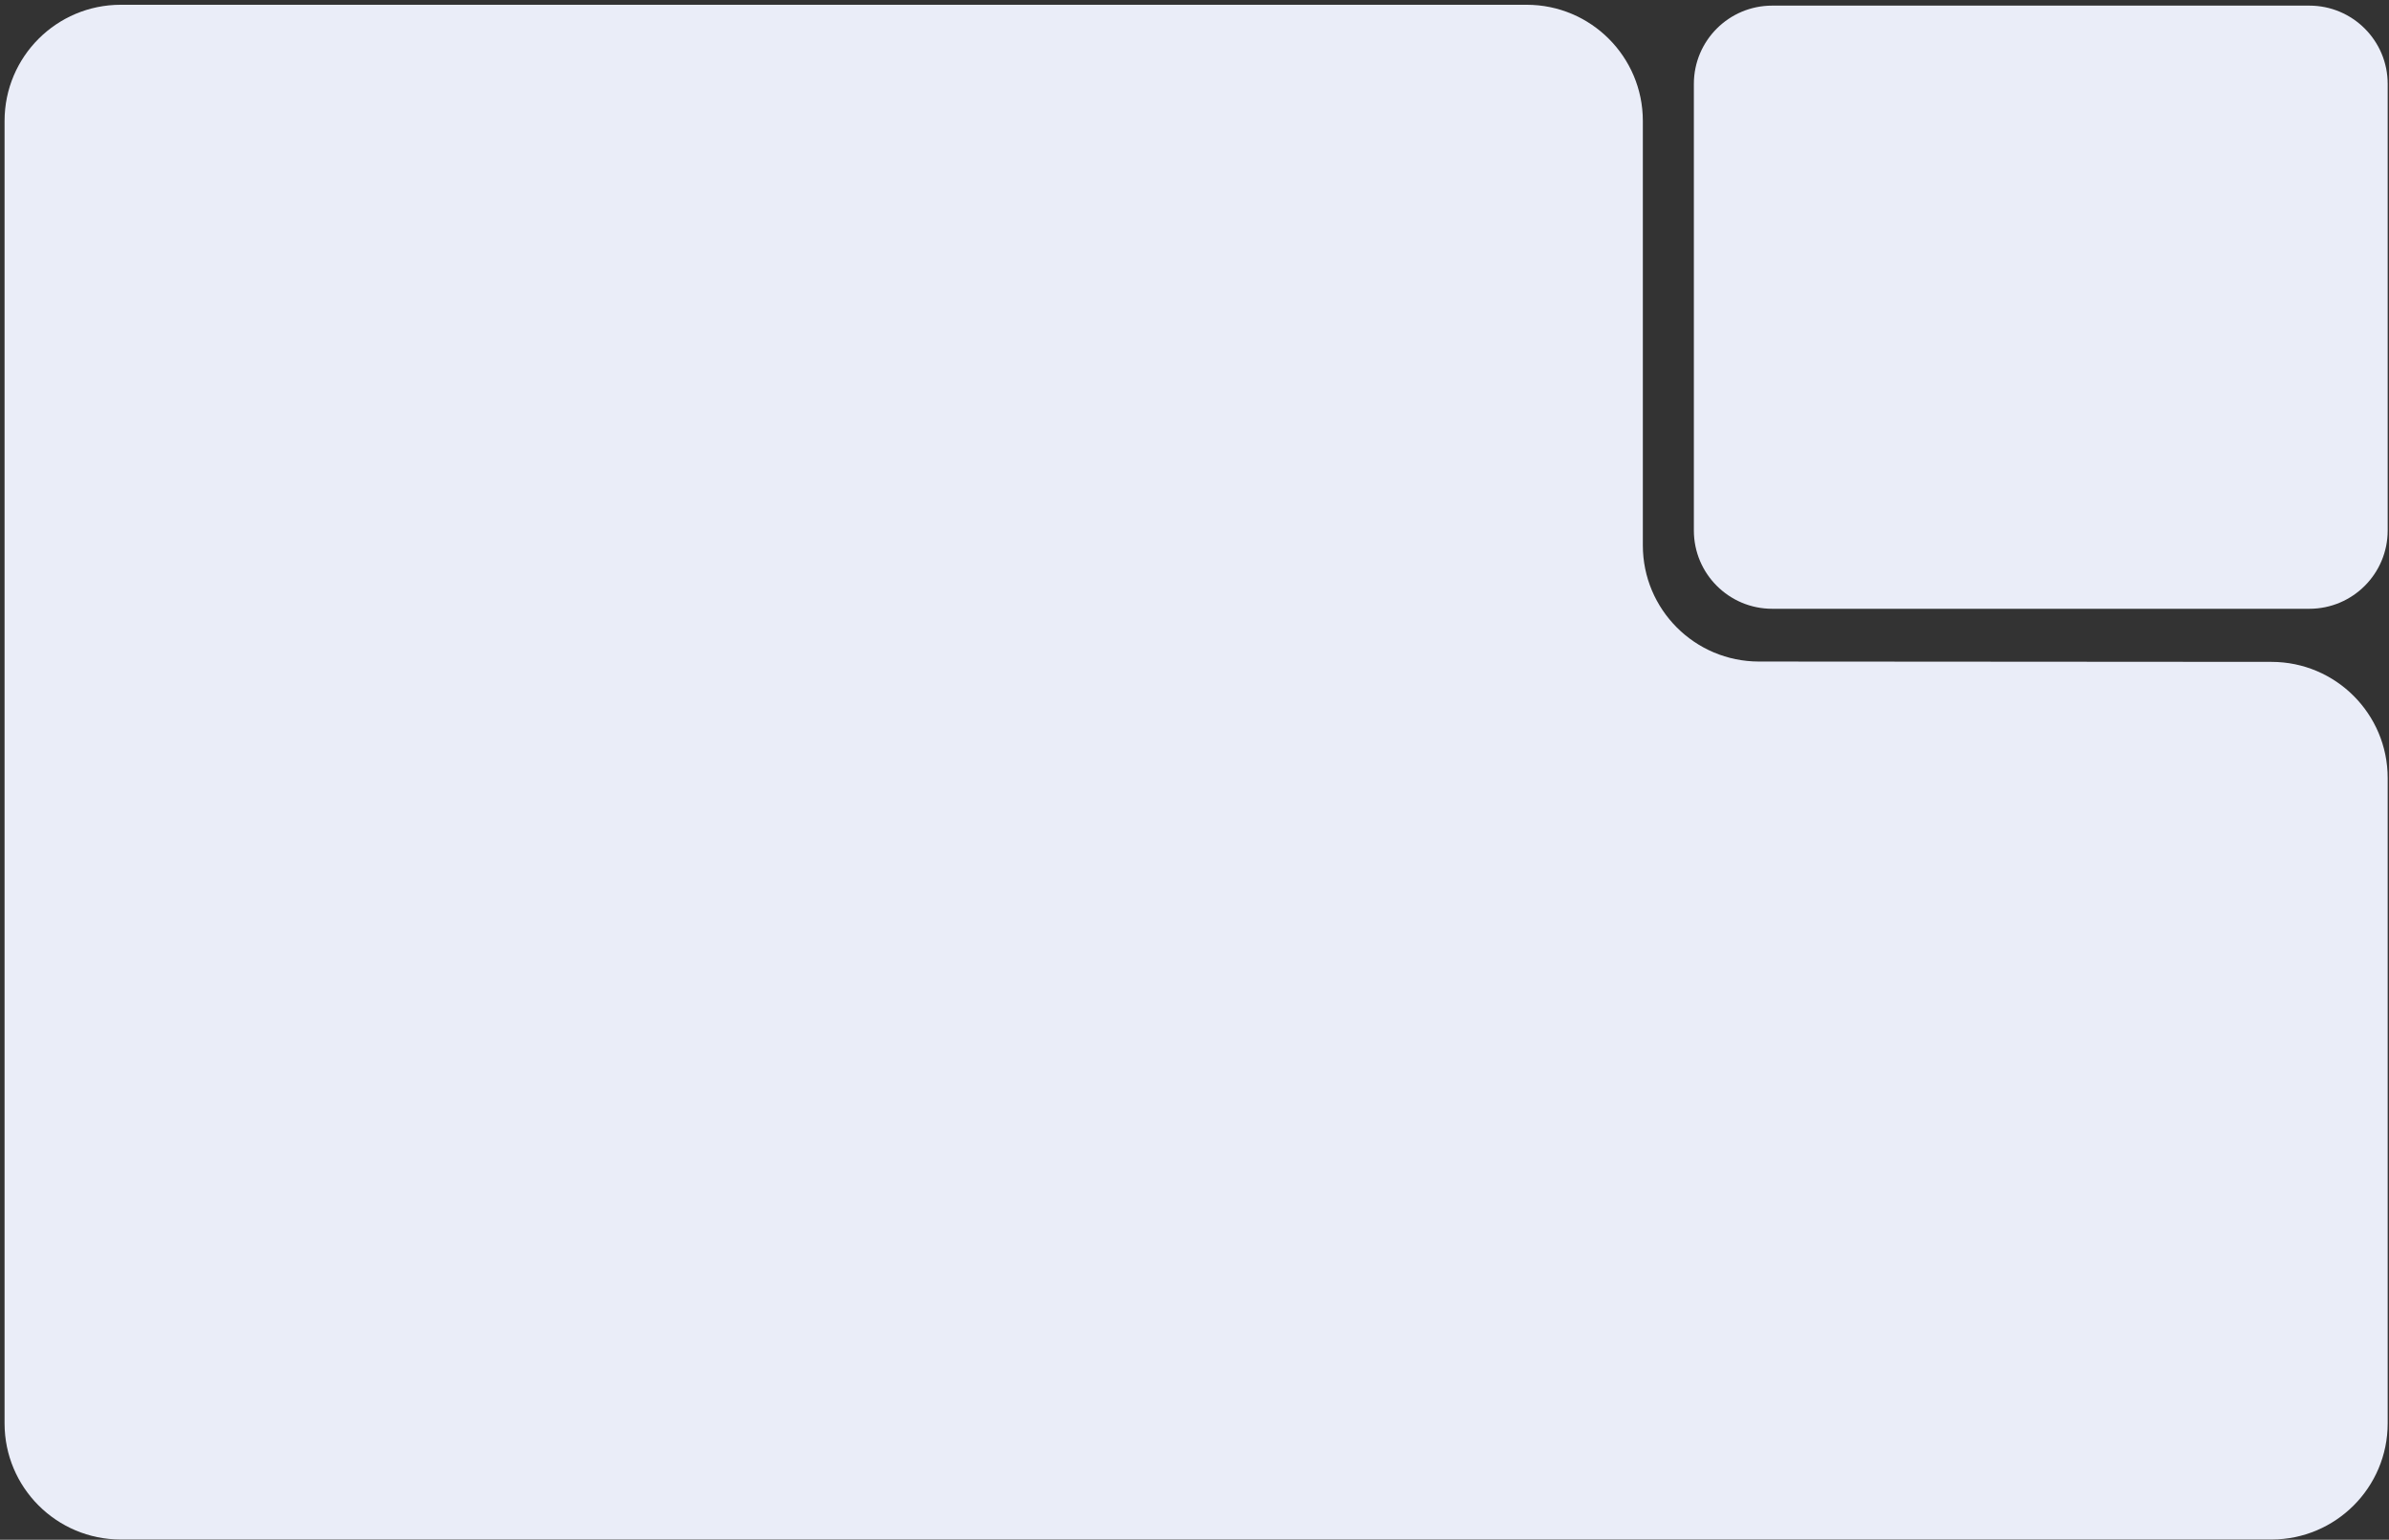 <?xml version="1.0" encoding="UTF-8"?> <svg xmlns="http://www.w3.org/2000/svg" width="349" height="225" viewBox="0 0 349 225" fill="none"><rect x="0" y="0" width="349" height="225" fill="#333333" stroke="none"/><path d="M0.667 207.988V17.672C0.667 8.297 8.266 0.697 17.641 0.697H223.022C232.397 0.697 239.997 8.297 239.997 17.672V79.694C239.997 89.065 247.59 96.663 256.96 96.669L331.845 96.719C341.215 96.725 348.808 104.323 348.808 113.693V207.988C348.808 217.362 341.208 224.962 331.834 224.962H17.641C8.266 224.962 0.667 217.362 0.667 207.988Z" fill="#EAEDF8"></path><path d="M348.808 12.262V77.518C348.808 83.837 343.686 88.959 337.367 88.959H258.891C252.573 88.959 247.45 83.837 247.45 77.518V36.549V12.262C247.45 5.944 252.573 0.822 258.891 0.822H337.367C343.686 0.822 348.808 5.944 348.808 12.262Z" fill="#EAEDF8"></path></svg> 
